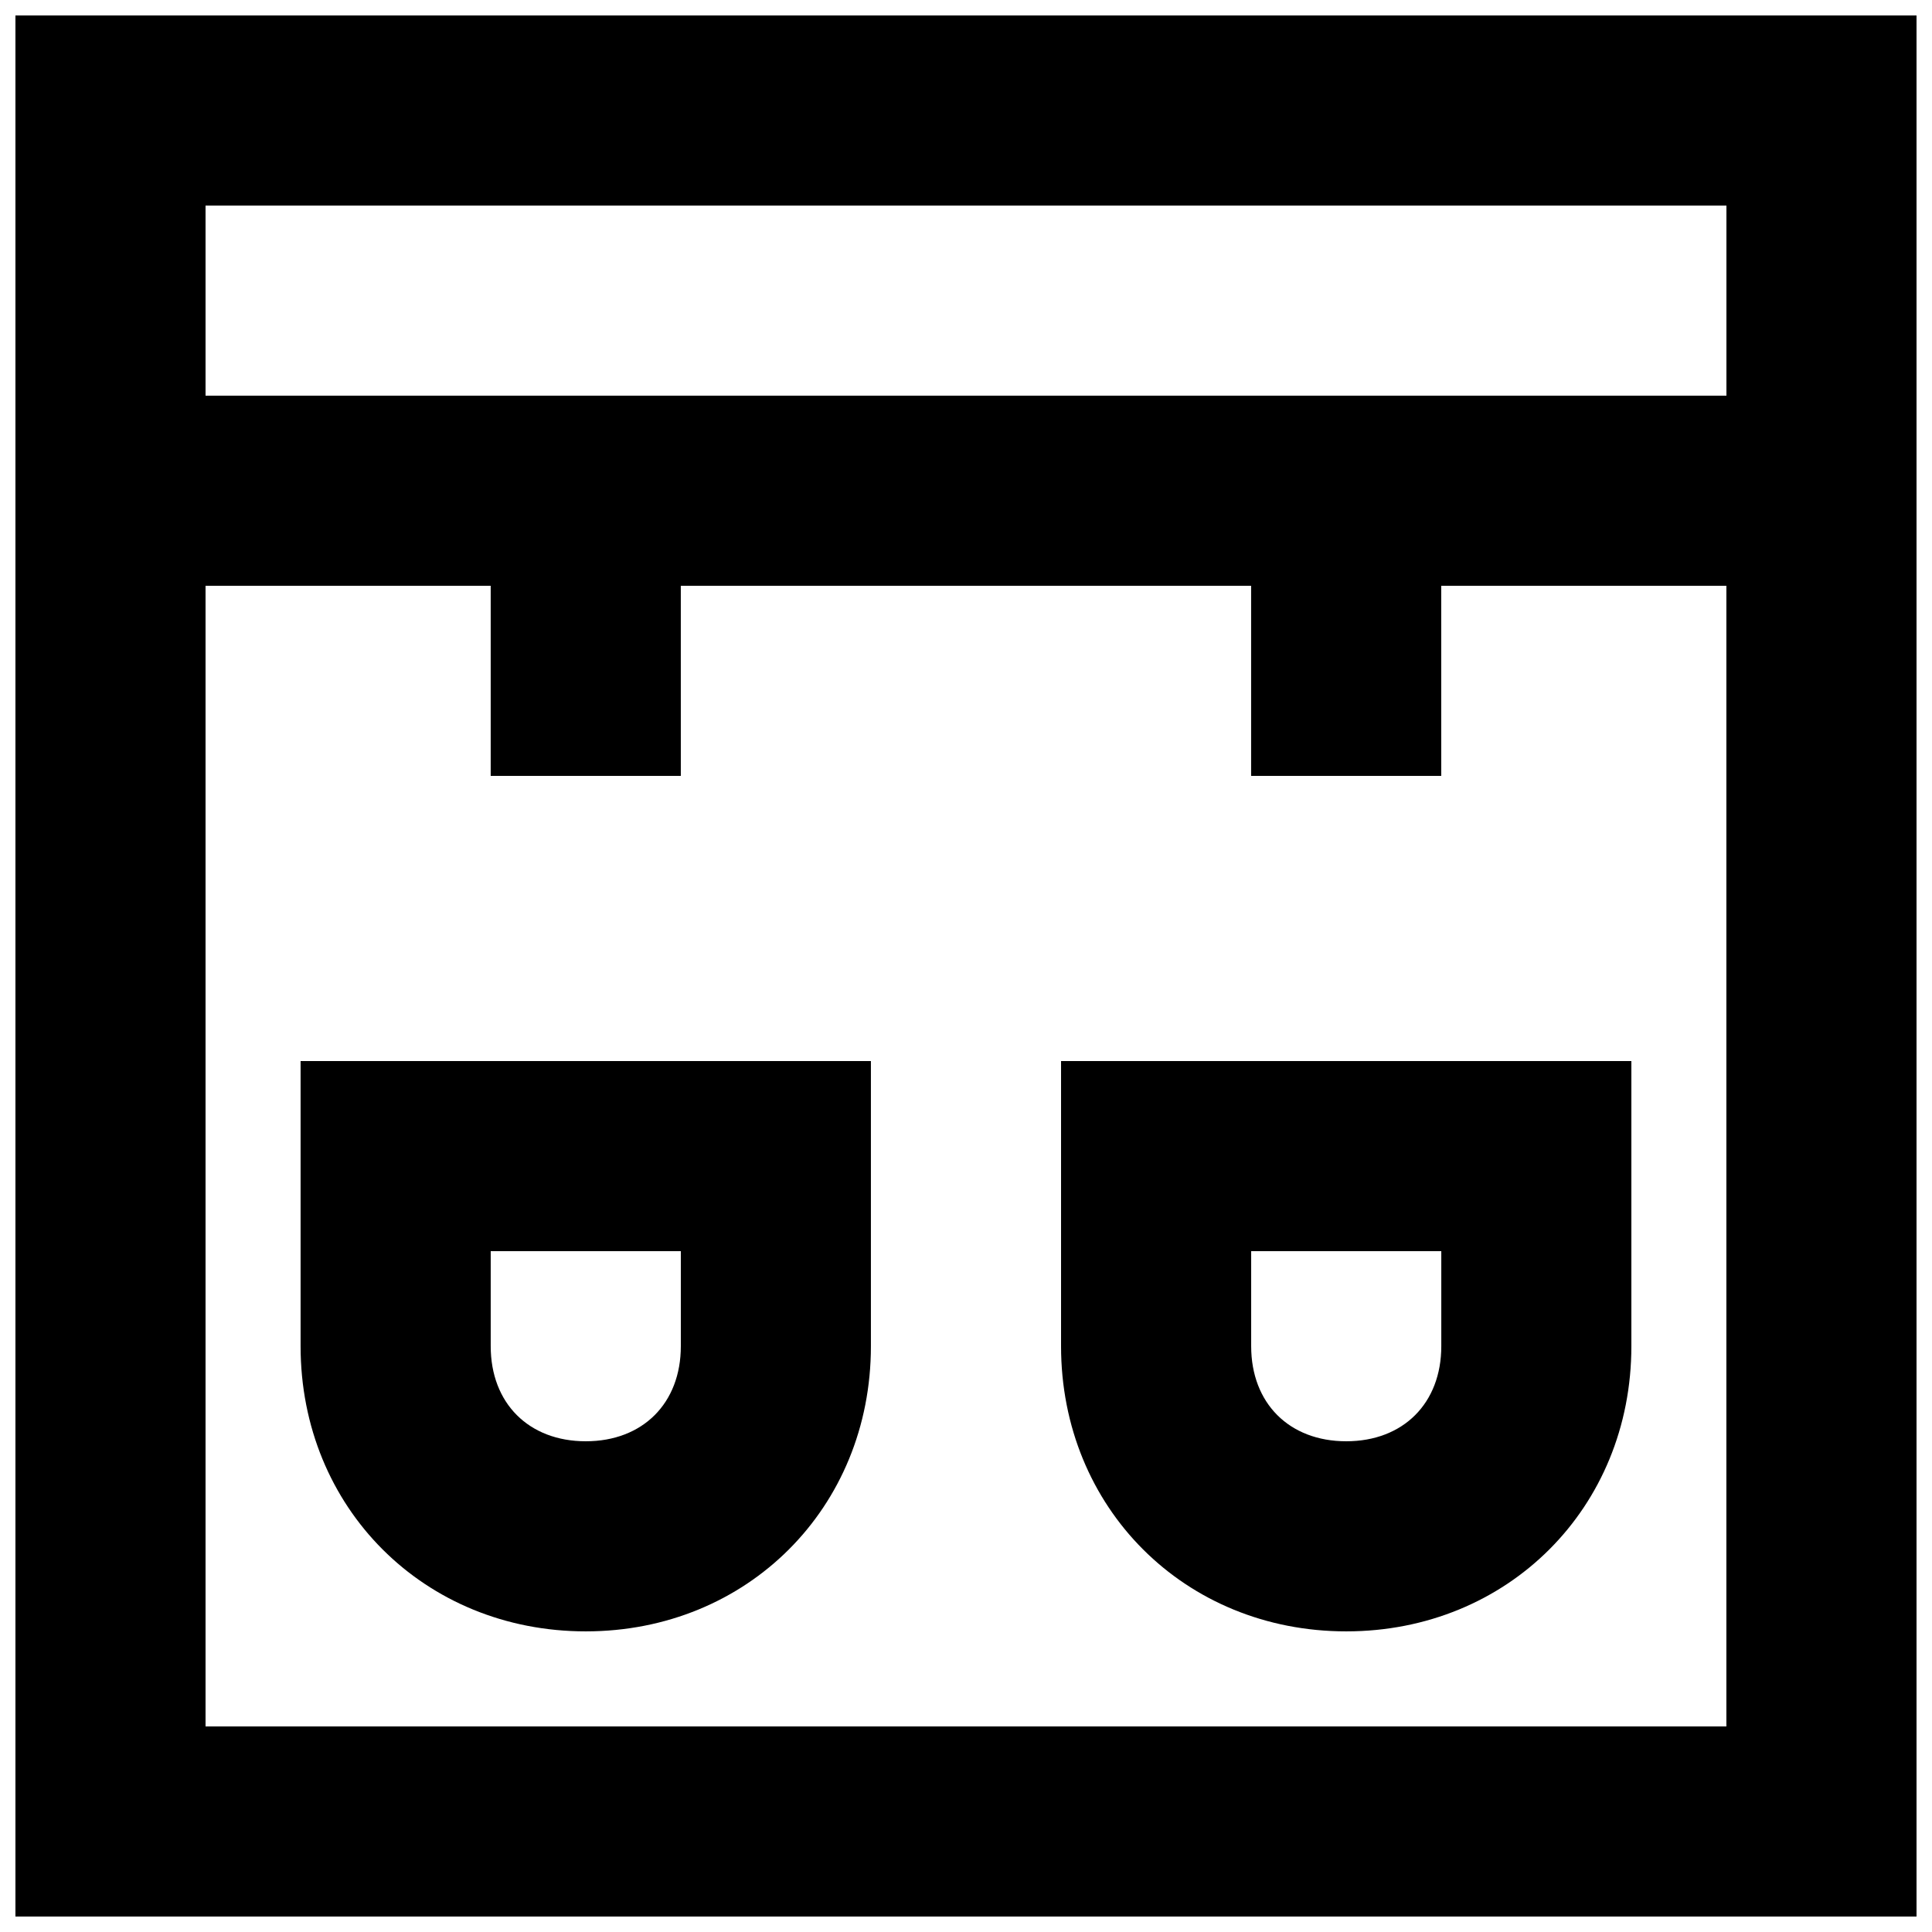 <?xml version="1.0" encoding="UTF-8"?>
<!-- Uploaded to: SVG Repo, www.svgrepo.com, Generator: SVG Repo Mixer Tools -->
<svg width="800px" height="800px" version="1.1" viewBox="144 144 512 512" xmlns="http://www.w3.org/2000/svg">
 <defs>
  <clipPath id="a">
   <path d="m148.09 148.09h503.81v503.81h-503.81z"/>
  </clipPath>
 </defs>
 <g clip-path="url(#a)">
  <path d="m148.09 148.09v503.81h503.81v-503.81zm453.43 50.383v50.383l-403.05-0.004v-50.379zm-403.05 403.05v-302.29h75.57v50.383h50.383l-0.004-50.383h151.14v50.383h50.383l-0.004-50.383h75.57v302.29z"/>
 </g>
 <path d="m223.66 500.76c0 42.824 32.746 75.57 75.57 75.57s75.57-32.746 75.57-75.57v-75.57l-151.14-0.004zm50.383-25.191h50.383v25.191c0 15.113-10.078 25.191-25.191 25.191s-25.191-10.078-25.191-25.191z"/>
 <path d="m425.19 500.76c0 42.824 32.746 75.57 75.57 75.57 42.824 0 75.57-32.746 75.57-75.57v-75.57h-151.14zm50.383-25.191h50.383v25.191c0 15.113-10.078 25.191-25.191 25.191s-25.191-10.078-25.191-25.191z"/>
</svg>